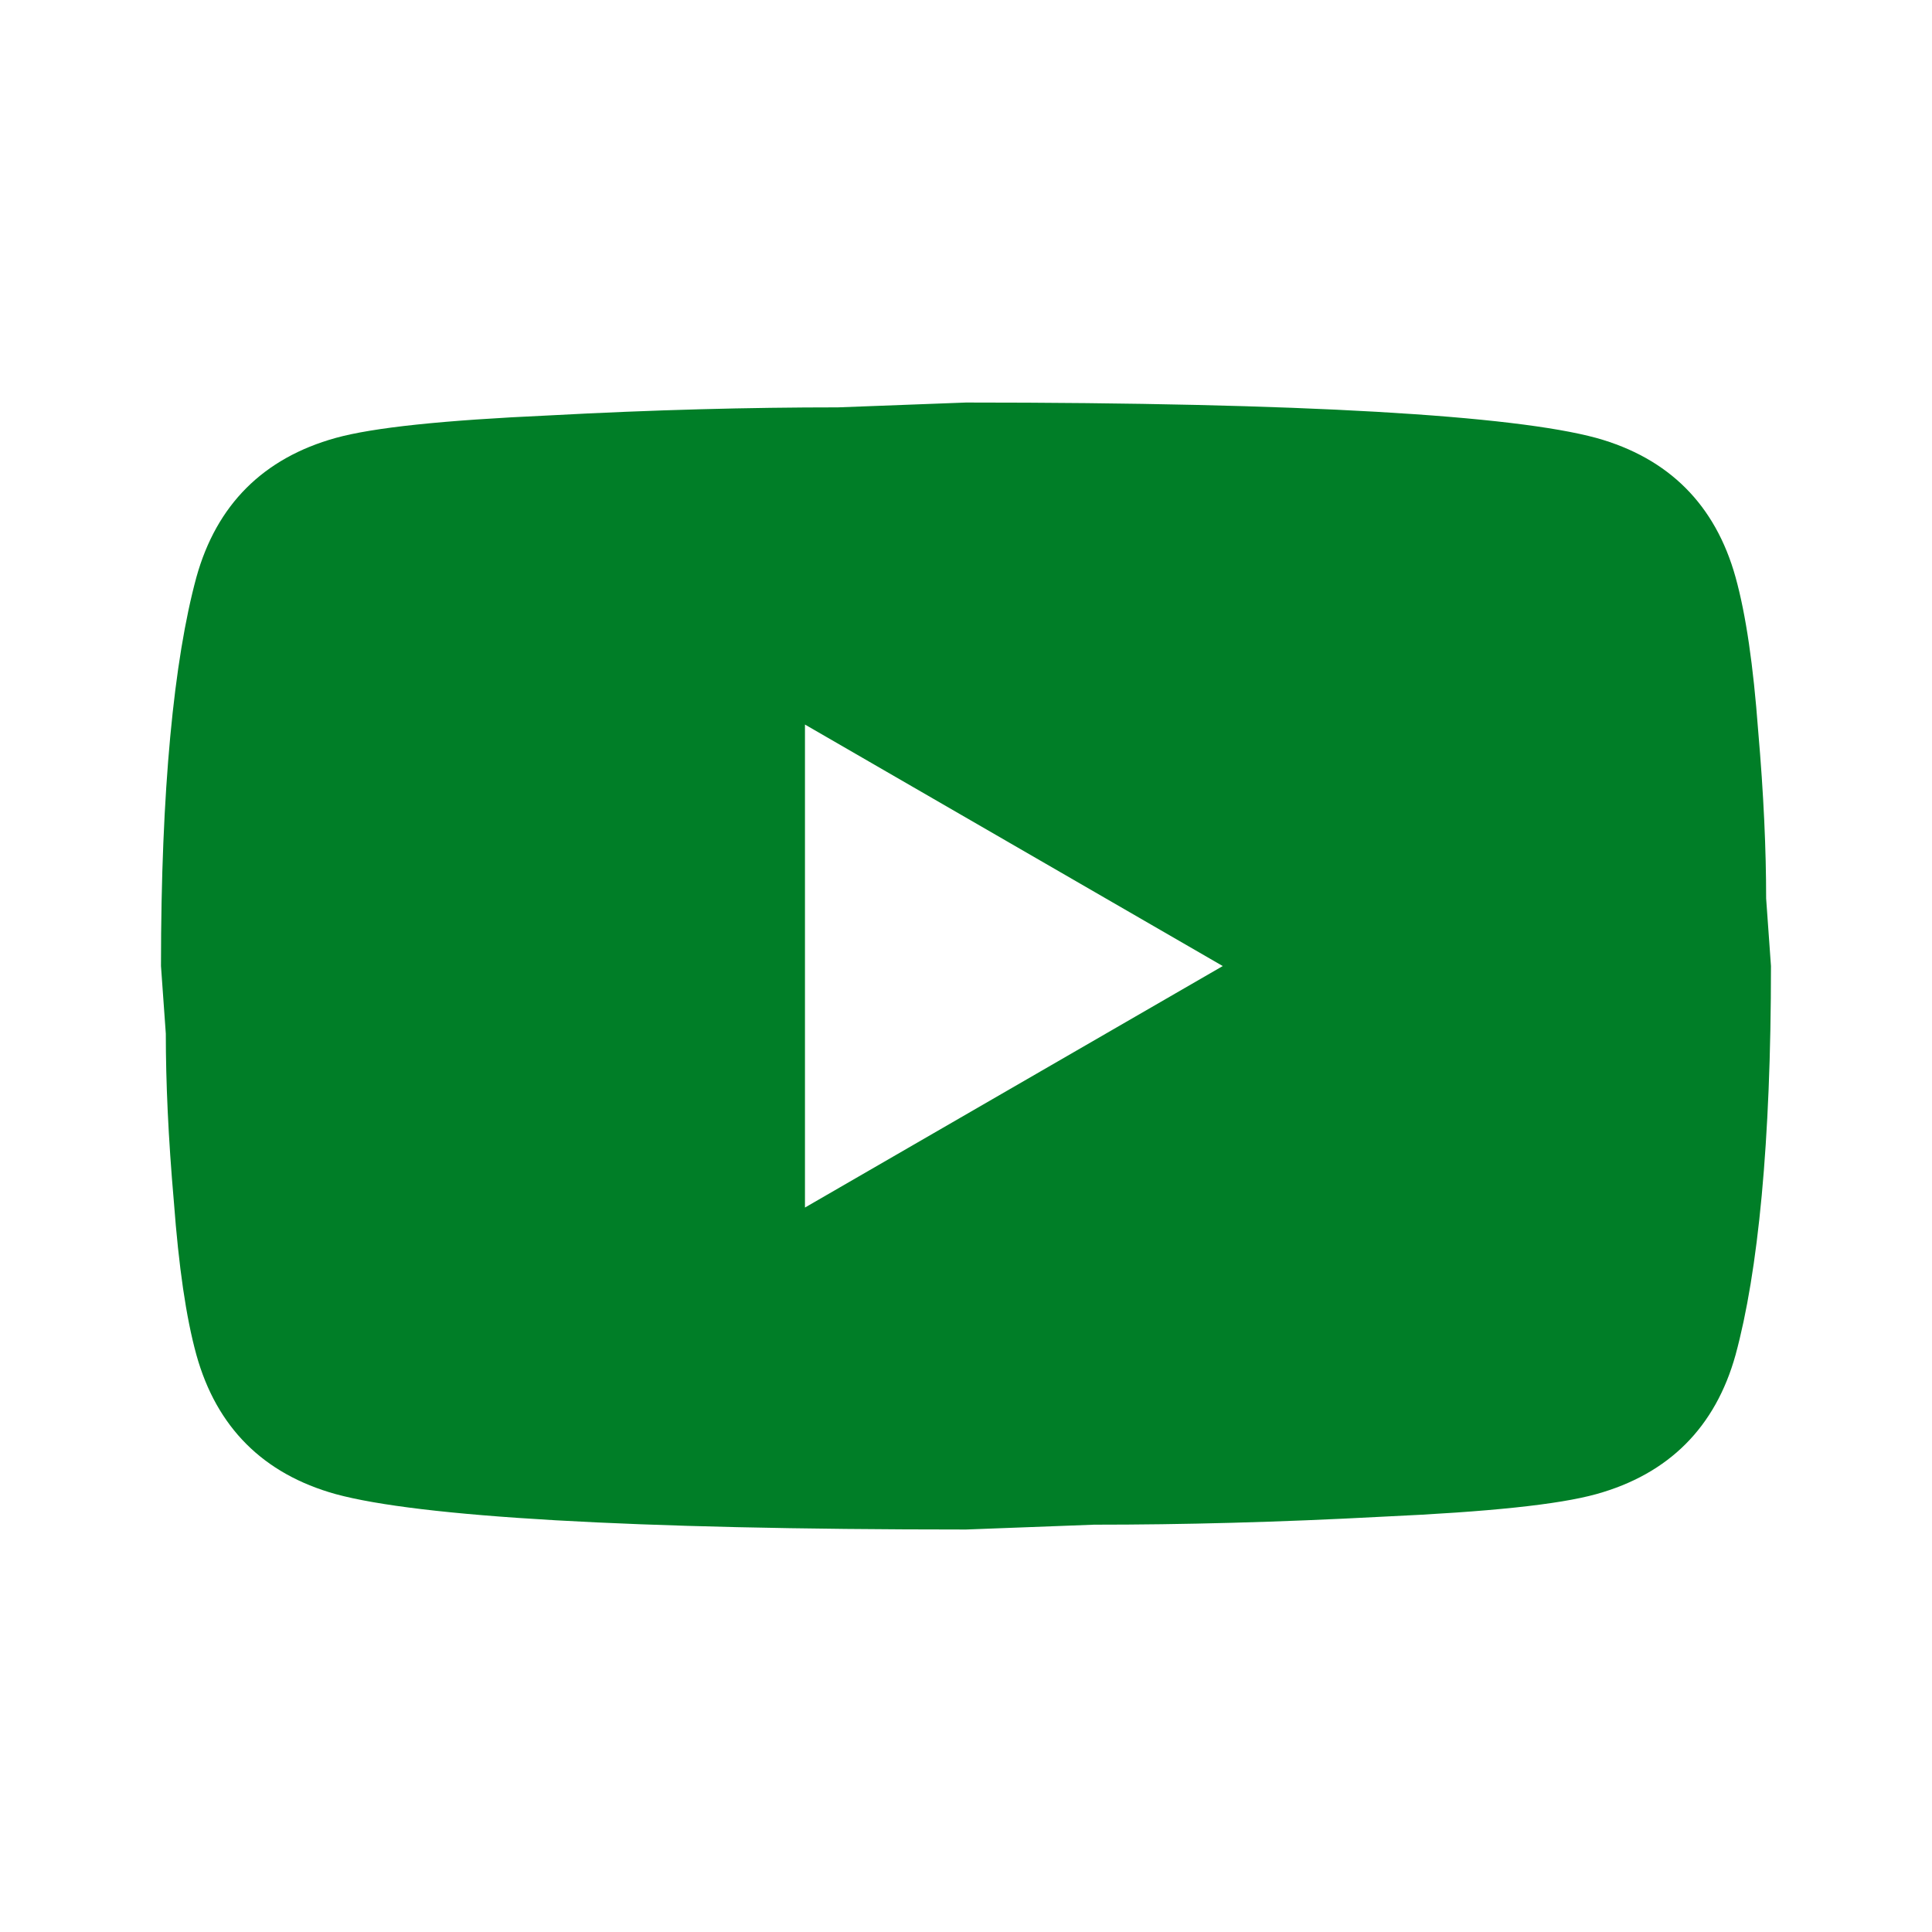 <svg xmlns="http://www.w3.org/2000/svg" width="40" height="40" viewBox="0 0 40 40" fill="none">
    <path d="M16.666 25.001L25.316 20.001L16.666 15.001V25.001ZM35.933 11.951C36.15 12.734 36.3 13.784 36.4 15.117C36.516 16.451 36.566 17.601 36.566 18.601L36.666 20.001C36.666 23.651 36.4 26.334 35.933 28.051C35.516 29.551 34.55 30.517 33.05 30.934C32.266 31.151 30.833 31.301 28.633 31.401C26.466 31.517 24.483 31.567 22.65 31.567L20 31.667C13.016 31.667 8.666 31.401 6.95 30.934C5.45 30.517 4.483 29.551 4.066 28.051C3.85 27.267 3.7 26.217 3.6 24.884C3.483 23.551 3.433 22.401 3.433 21.401L3.333 20.001C3.333 16.351 3.6 13.667 4.066 11.951C4.483 10.451 5.45 9.484 6.95 9.067C7.733 8.851 9.166 8.701 11.366 8.601C13.533 8.484 15.516 8.434 17.35 8.434L20 8.334C26.983 8.334 31.333 8.601 33.05 9.067C34.55 9.484 35.516 10.451 35.933 11.951Z" fill="#007E27"/>
  </svg>